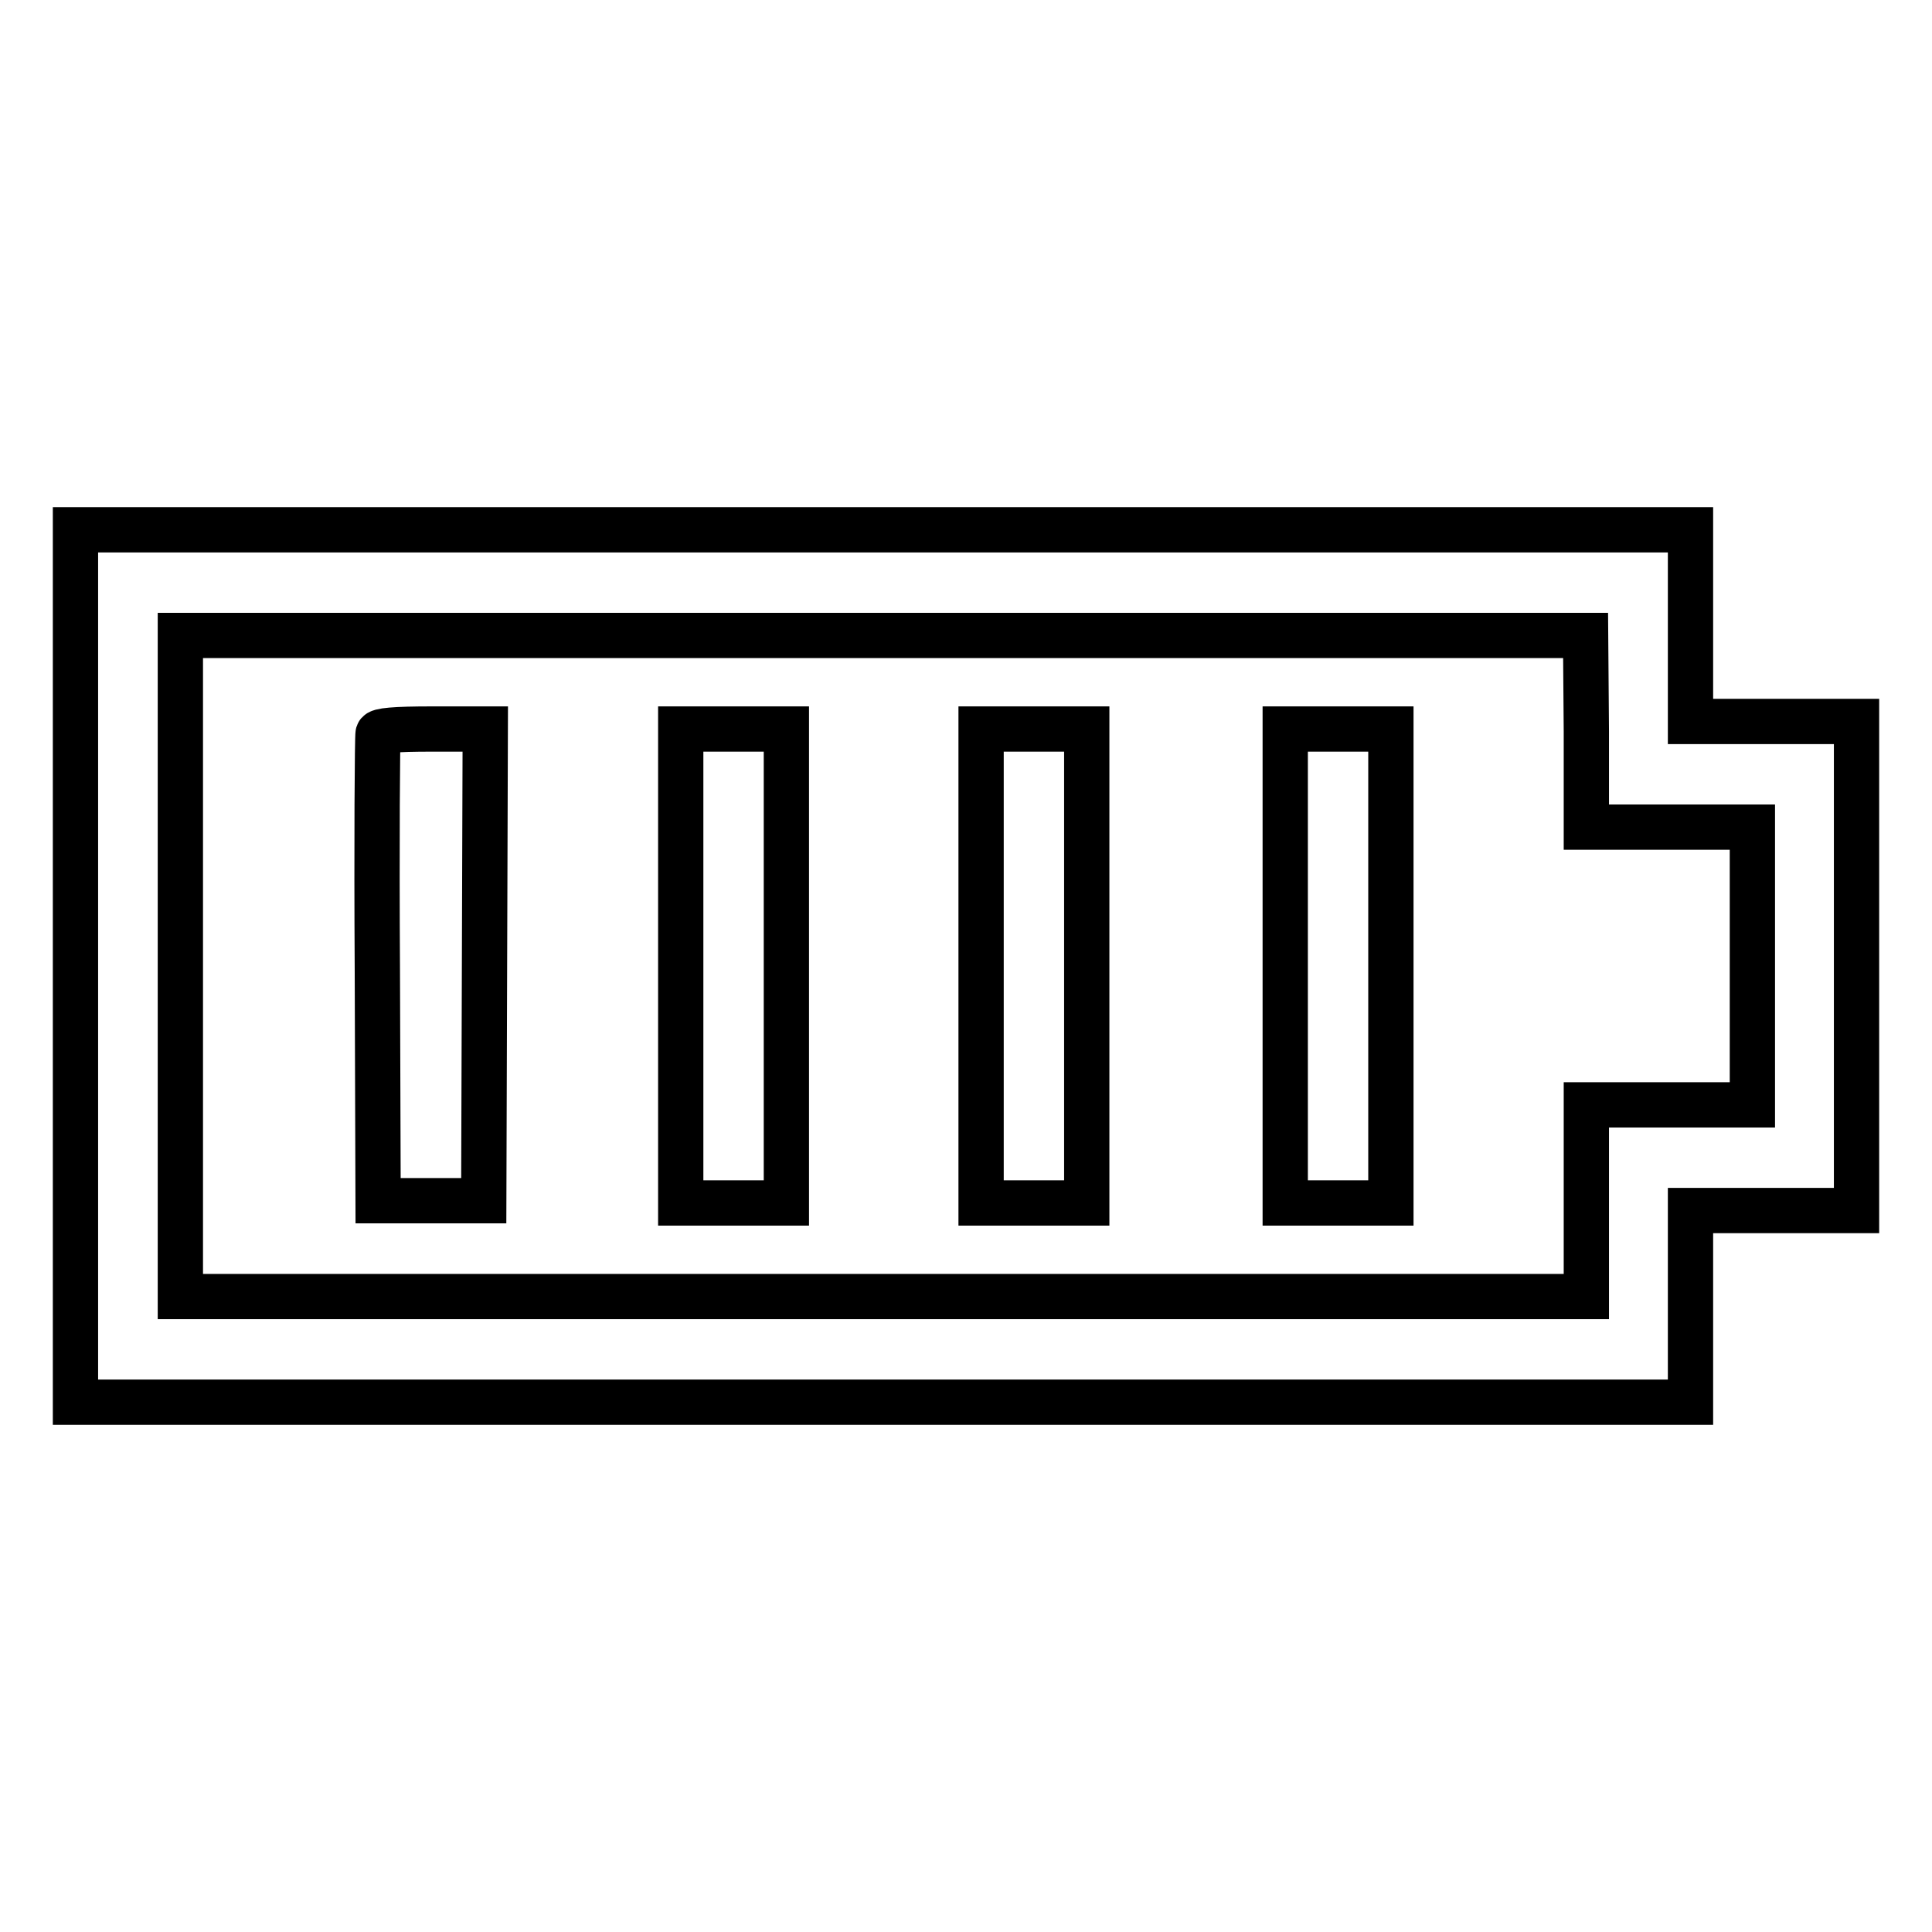 <?xml version="1.0" encoding="utf-8"?>
<!-- Svg Vector Icons : http://www.onlinewebfonts.com/icon -->
<!DOCTYPE svg PUBLIC "-//W3C//DTD SVG 1.1//EN" "http://www.w3.org/Graphics/SVG/1.1/DTD/svg11.dtd">
<svg version="1.1" xmlns="http://www.w3.org/2000/svg" xmlns:xlink="http://www.w3.org/1999/xlink" x="0px" y="0px" viewBox="0 0 256 256" enable-background="new 0 0 256 256" xml:space="preserve">
<g><g><g><path stroke-width="6" fill-opacity="0" stroke="#000000"  d="M10,128v57.8h107h107v-12.7v-12.7h11h11V128V95.6h-11h-11V82.9V70.2H117H10V128z M210.2,96.9v12.7h11h11V128v18.4h-11h-11v12.7v12.7H117H23.9V128V84.2H117h93.1L210.2,96.9L210.2,96.9z"/><path stroke-width="6" fill-opacity="0" stroke="#000000"  d="M50.1,97.2c-0.1,0.3-0.2,14.4-0.1,31.3l0.1,30.6h7h7l0.1-31.3l0.1-31.2h-7C52.2,96.6,50.2,96.8,50.1,97.2z"/><path stroke-width="6" fill-opacity="0" stroke="#000000"  d="M90.2,128v31.4h7h7V128V96.6h-7h-7V128z"/><path stroke-width="6" fill-opacity="0" stroke="#000000"  d="M130,128v31.4h7h7V128V96.6h-7h-7V128z"/><path stroke-width="6" fill-opacity="0" stroke="#000000"  d="M170.3,128v31.4h7h7V128V96.6h-7h-7V128z"/></g></g></g>
</svg>